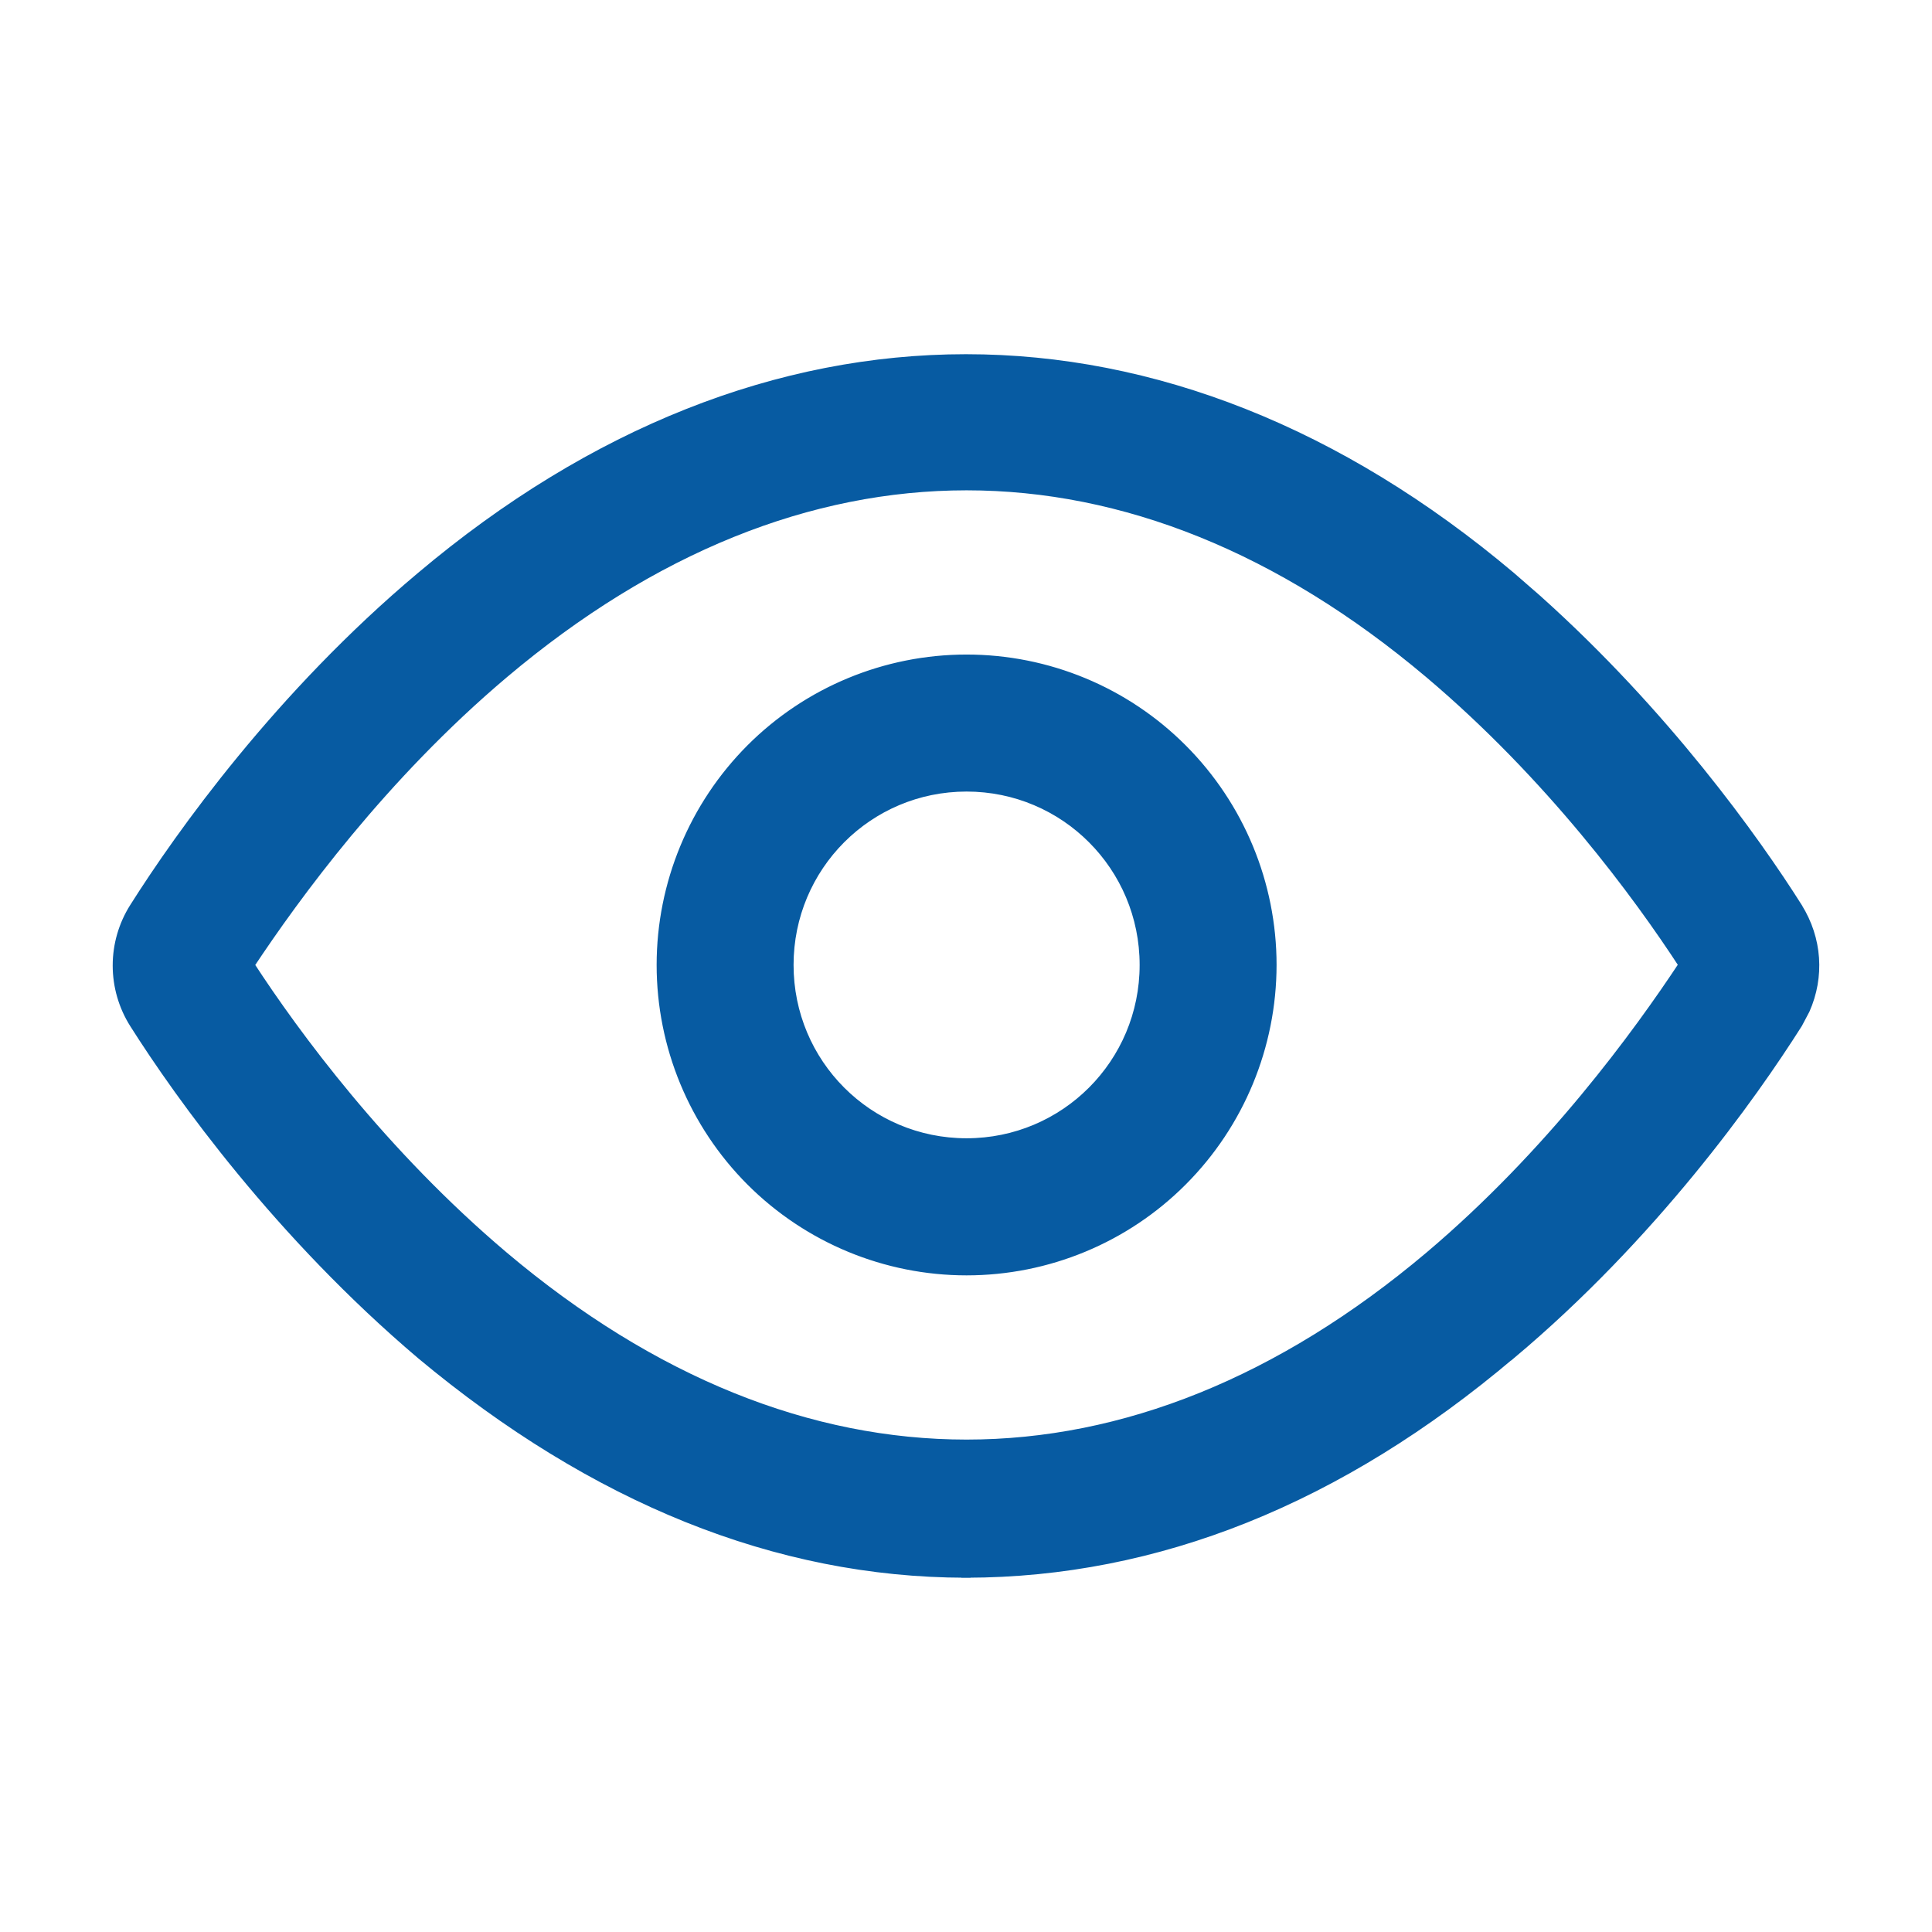 <svg width="24" height="24" viewBox="0 0 24 24" fill="none" xmlns="http://www.w3.org/2000/svg">
<path d="M12 4.45C14.32 4.45 16.637 5.353 18.774 7.155L19.099 7.438C20.686 8.859 21.804 10.421 22.34 11.269V11.27C22.585 11.665 22.615 12.132 22.432 12.546L22.34 12.72C21.768 13.624 20.535 15.357 18.774 16.834L18.773 16.833C16.641 18.638 14.37 19.545 12.007 19.549V19.55H11.992V19.549C9.644 19.545 7.373 18.624 5.226 16.834L5.225 16.833C3.465 15.341 2.232 13.624 1.66 12.72C1.523 12.503 1.45 12.251 1.45 11.994C1.45 11.737 1.523 11.486 1.66 11.269C2.232 10.364 3.465 8.632 5.225 7.155C7.362 5.353 9.68 4.45 12 4.45ZM12.007 6.041C10.06 6.041 8.11 6.817 6.265 8.374C4.756 9.648 3.671 11.143 3.111 11.987C3.67 12.846 4.756 14.325 6.265 15.6C8.11 17.156 10.06 17.933 12.007 17.933C13.954 17.933 15.905 17.156 17.75 15.6C19.259 14.325 20.343 12.83 20.902 11.985C20.343 11.127 19.258 9.648 17.75 8.374C15.905 6.817 13.954 6.041 12.007 6.041ZM12.007 8.181C13.015 8.181 13.982 8.581 14.694 9.295C15.407 10.009 15.808 10.978 15.808 11.987C15.807 12.997 15.407 13.965 14.694 14.679C13.982 15.393 13.015 15.793 12.007 15.793C10.999 15.793 10.033 15.392 9.32 14.679C8.608 13.965 8.207 12.997 8.207 11.987C8.207 10.978 8.608 10.009 9.32 9.295C10.033 8.581 10.999 8.181 12.007 8.181ZM12.007 9.783C10.79 9.783 9.808 10.768 9.808 11.987C9.808 13.207 10.79 14.19 12.007 14.19C13.224 14.19 14.207 13.207 14.207 11.987C14.207 10.768 13.224 9.783 12.007 9.783Z" fill="#075BA2" stroke="#075BA2" stroke-width="0.1"/>
</svg>
